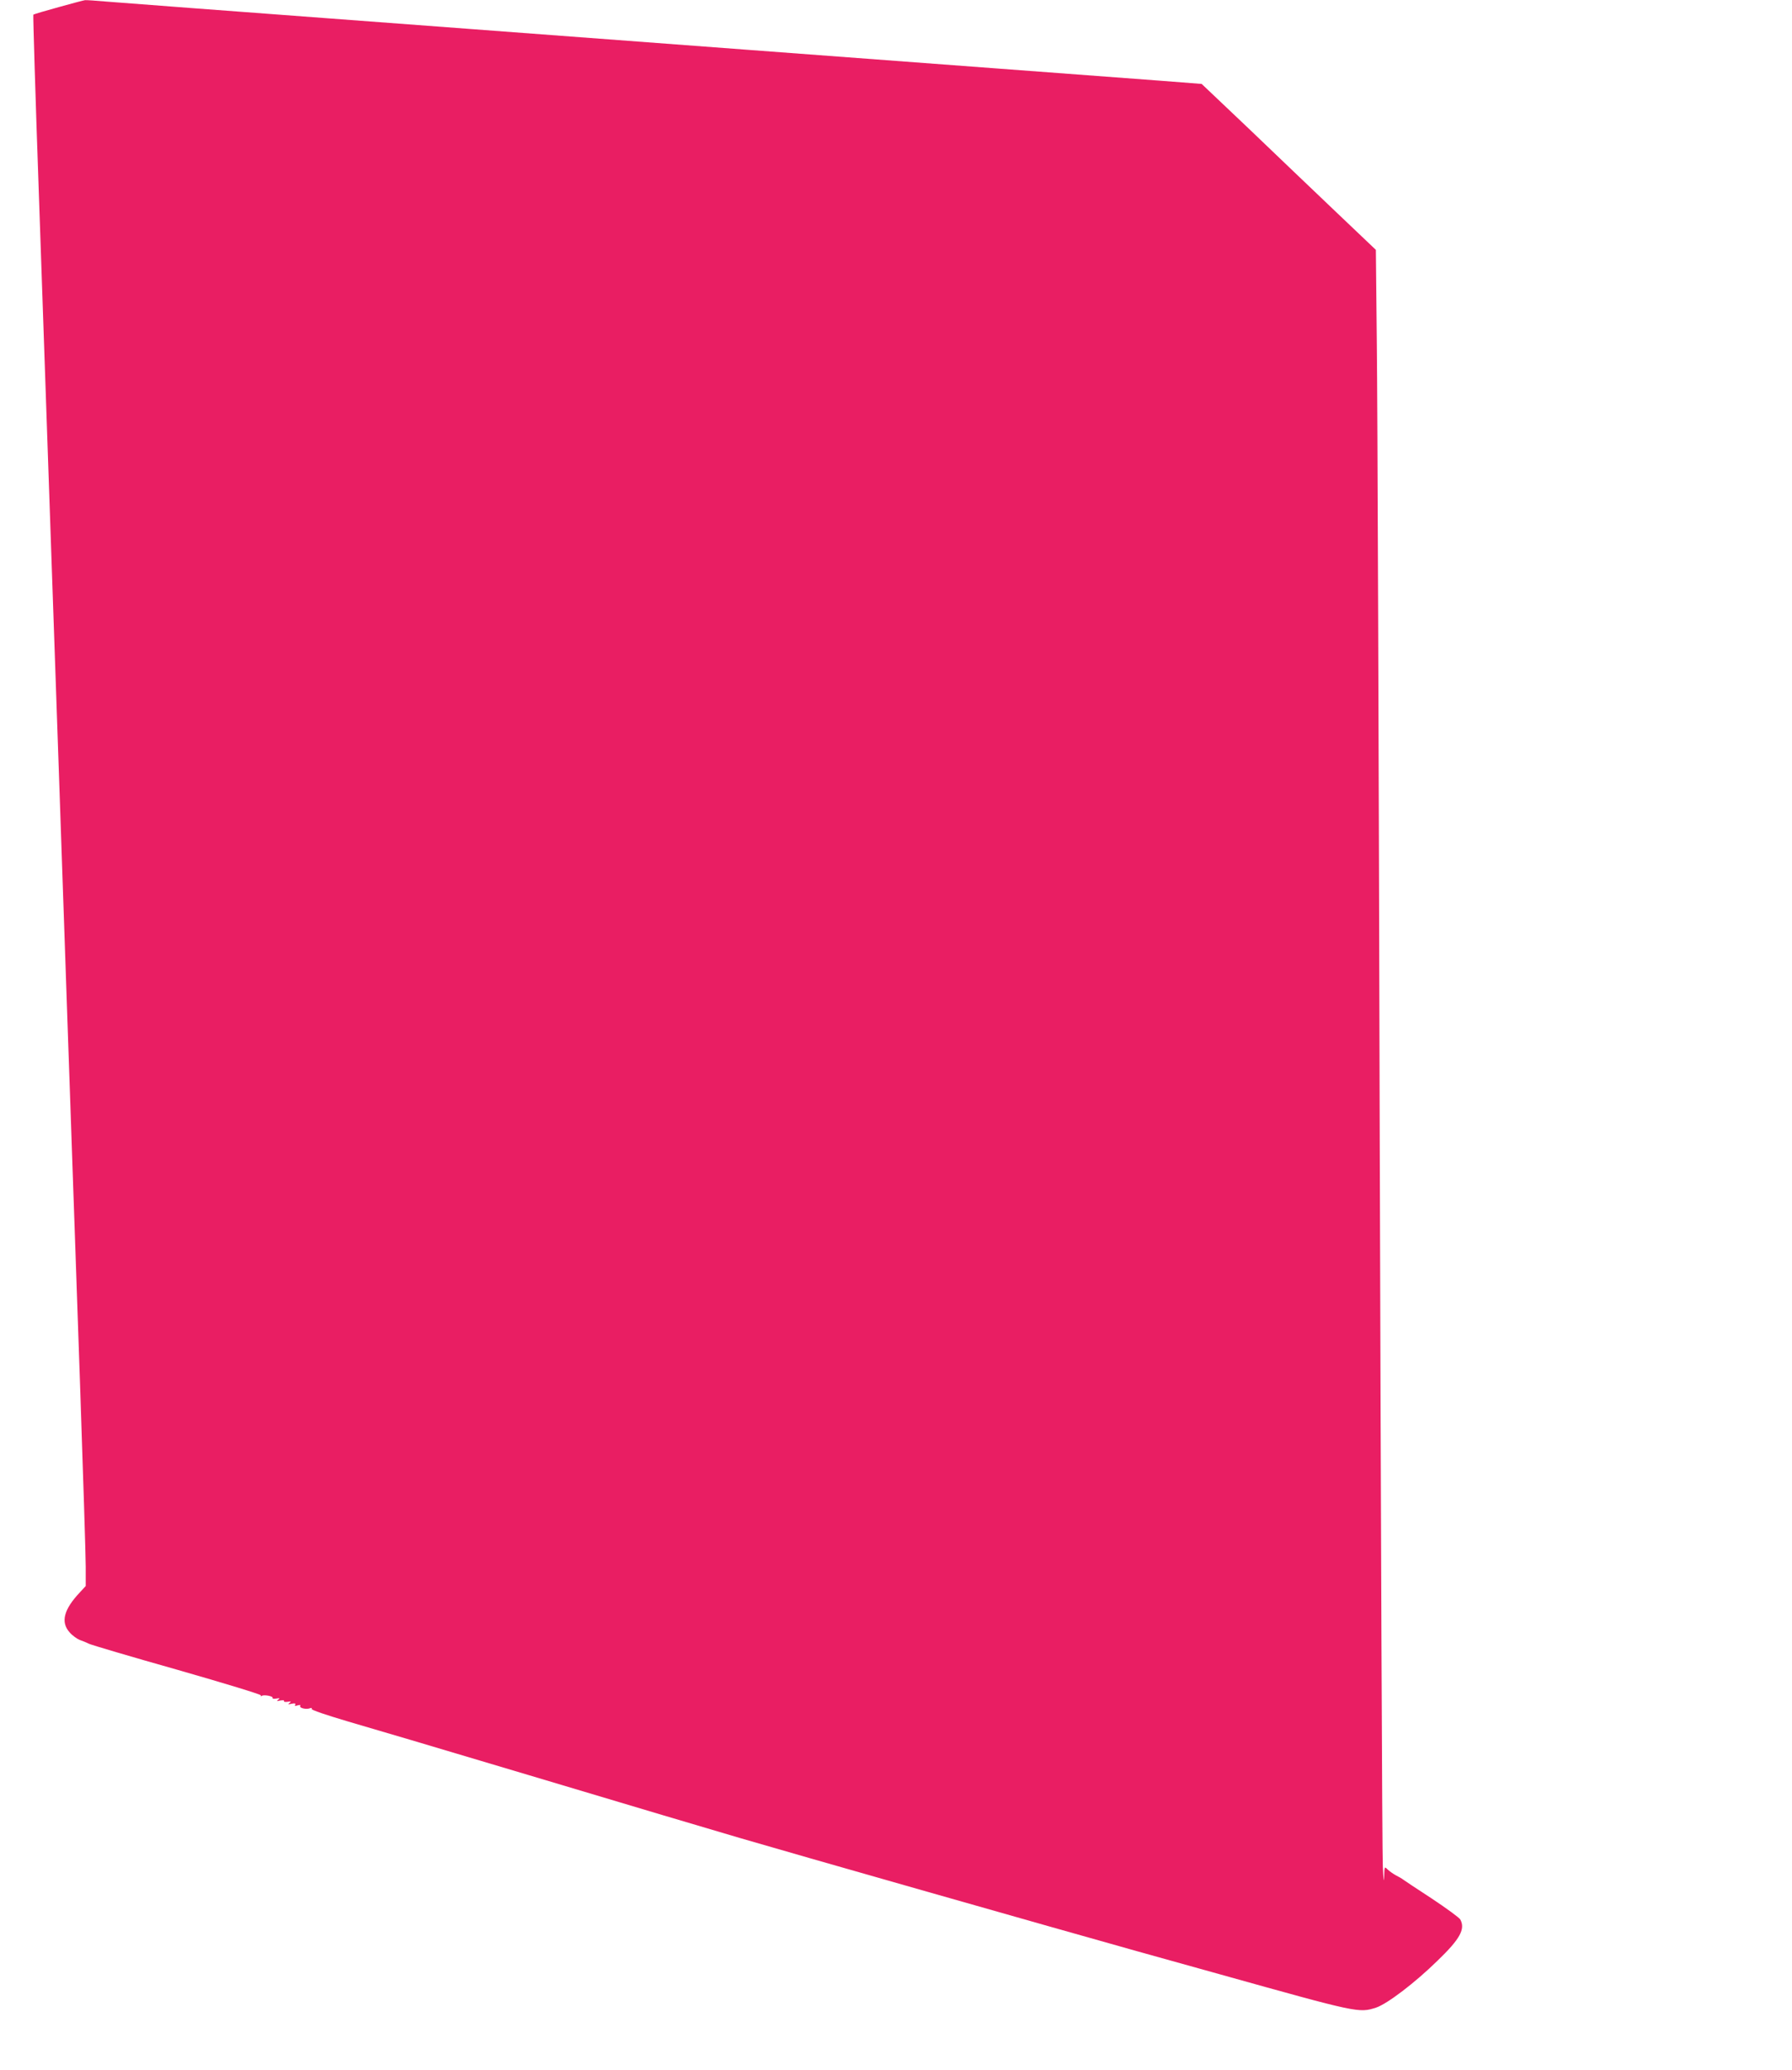 <?xml version="1.0" standalone="no"?>
<!DOCTYPE svg PUBLIC "-//W3C//DTD SVG 20010904//EN"
 "http://www.w3.org/TR/2001/REC-SVG-20010904/DTD/svg10.dtd">
<svg version="1.0" xmlns="http://www.w3.org/2000/svg"
 width="1108pt" height="1280pt" viewBox="0 0 1108 1280"
 preserveAspectRatio="xMidYMid meet">
<g transform="translate(0,1280) scale(0.1,-0.1)"
fill="#e91e63" stroke="none">
<path d="M363 12756 c-84 -23 -155 -44 -157 -47 -2 -2 13 -510 35 -1129 21
-619 57 -1647 79 -2285 22 -638 63 -1810 90 -2605 28 -795 66 -1898 85 -2452
19 -554 35 -1061 35 -1126 l0 -119 -36 -39 c-100 -106 -120 -184 -64 -247 16
-19 45 -40 62 -47 18 -6 44 -17 58 -24 14 -7 260 -80 547 -161 300 -86 519
-153 516 -158 -3 -6 -1 -7 6 -3 14 9 73 -3 66 -13 -2 -5 8 -6 23 -4 22 4 24 2
12 -7 -12 -9 -9 -10 13 -5 16 3 26 2 23 -3 -3 -5 7 -7 22 -5 22 4 24 2 12 -7
-12 -9 -9 -10 13 -5 20 4 27 2 22 -6 -5 -8 -1 -9 15 -4 14 4 20 3 16 -3 -8
-13 37 -24 60 -15 10 4 15 2 11 -4 -4 -6 88 -37 226 -78 234 -68 414 -122
1112 -330 725 -217 1051 -314 1306 -389 302 -89 1966 -563 2459 -701 190 -53
424 -118 520 -145 848 -237 852 -238 958 -204 69 23 239 152 381 291 139 134
172 195 140 254 -6 11 -85 69 -177 130 -92 60 -172 113 -178 118 -6 5 -25 16
-43 25 -18 10 -41 26 -52 37 -19 19 -19 18 -21 -48 -1 -41 -4 -14 -8 67 -4 74
-12 2088 -19 4475 -6 2387 -14 4606 -18 4930 l-6 590 -246 234 c-135 129 -378
360 -538 514 l-293 278 -257 20 c-142 11 -1277 96 -2523 189 -2972 223 -3000
225 -3465 260 -220 17 -456 35 -524 40 -68 6 -129 10 -135 9 -6 0 -80 -20
-163 -43z"/>
</g>
</svg>
